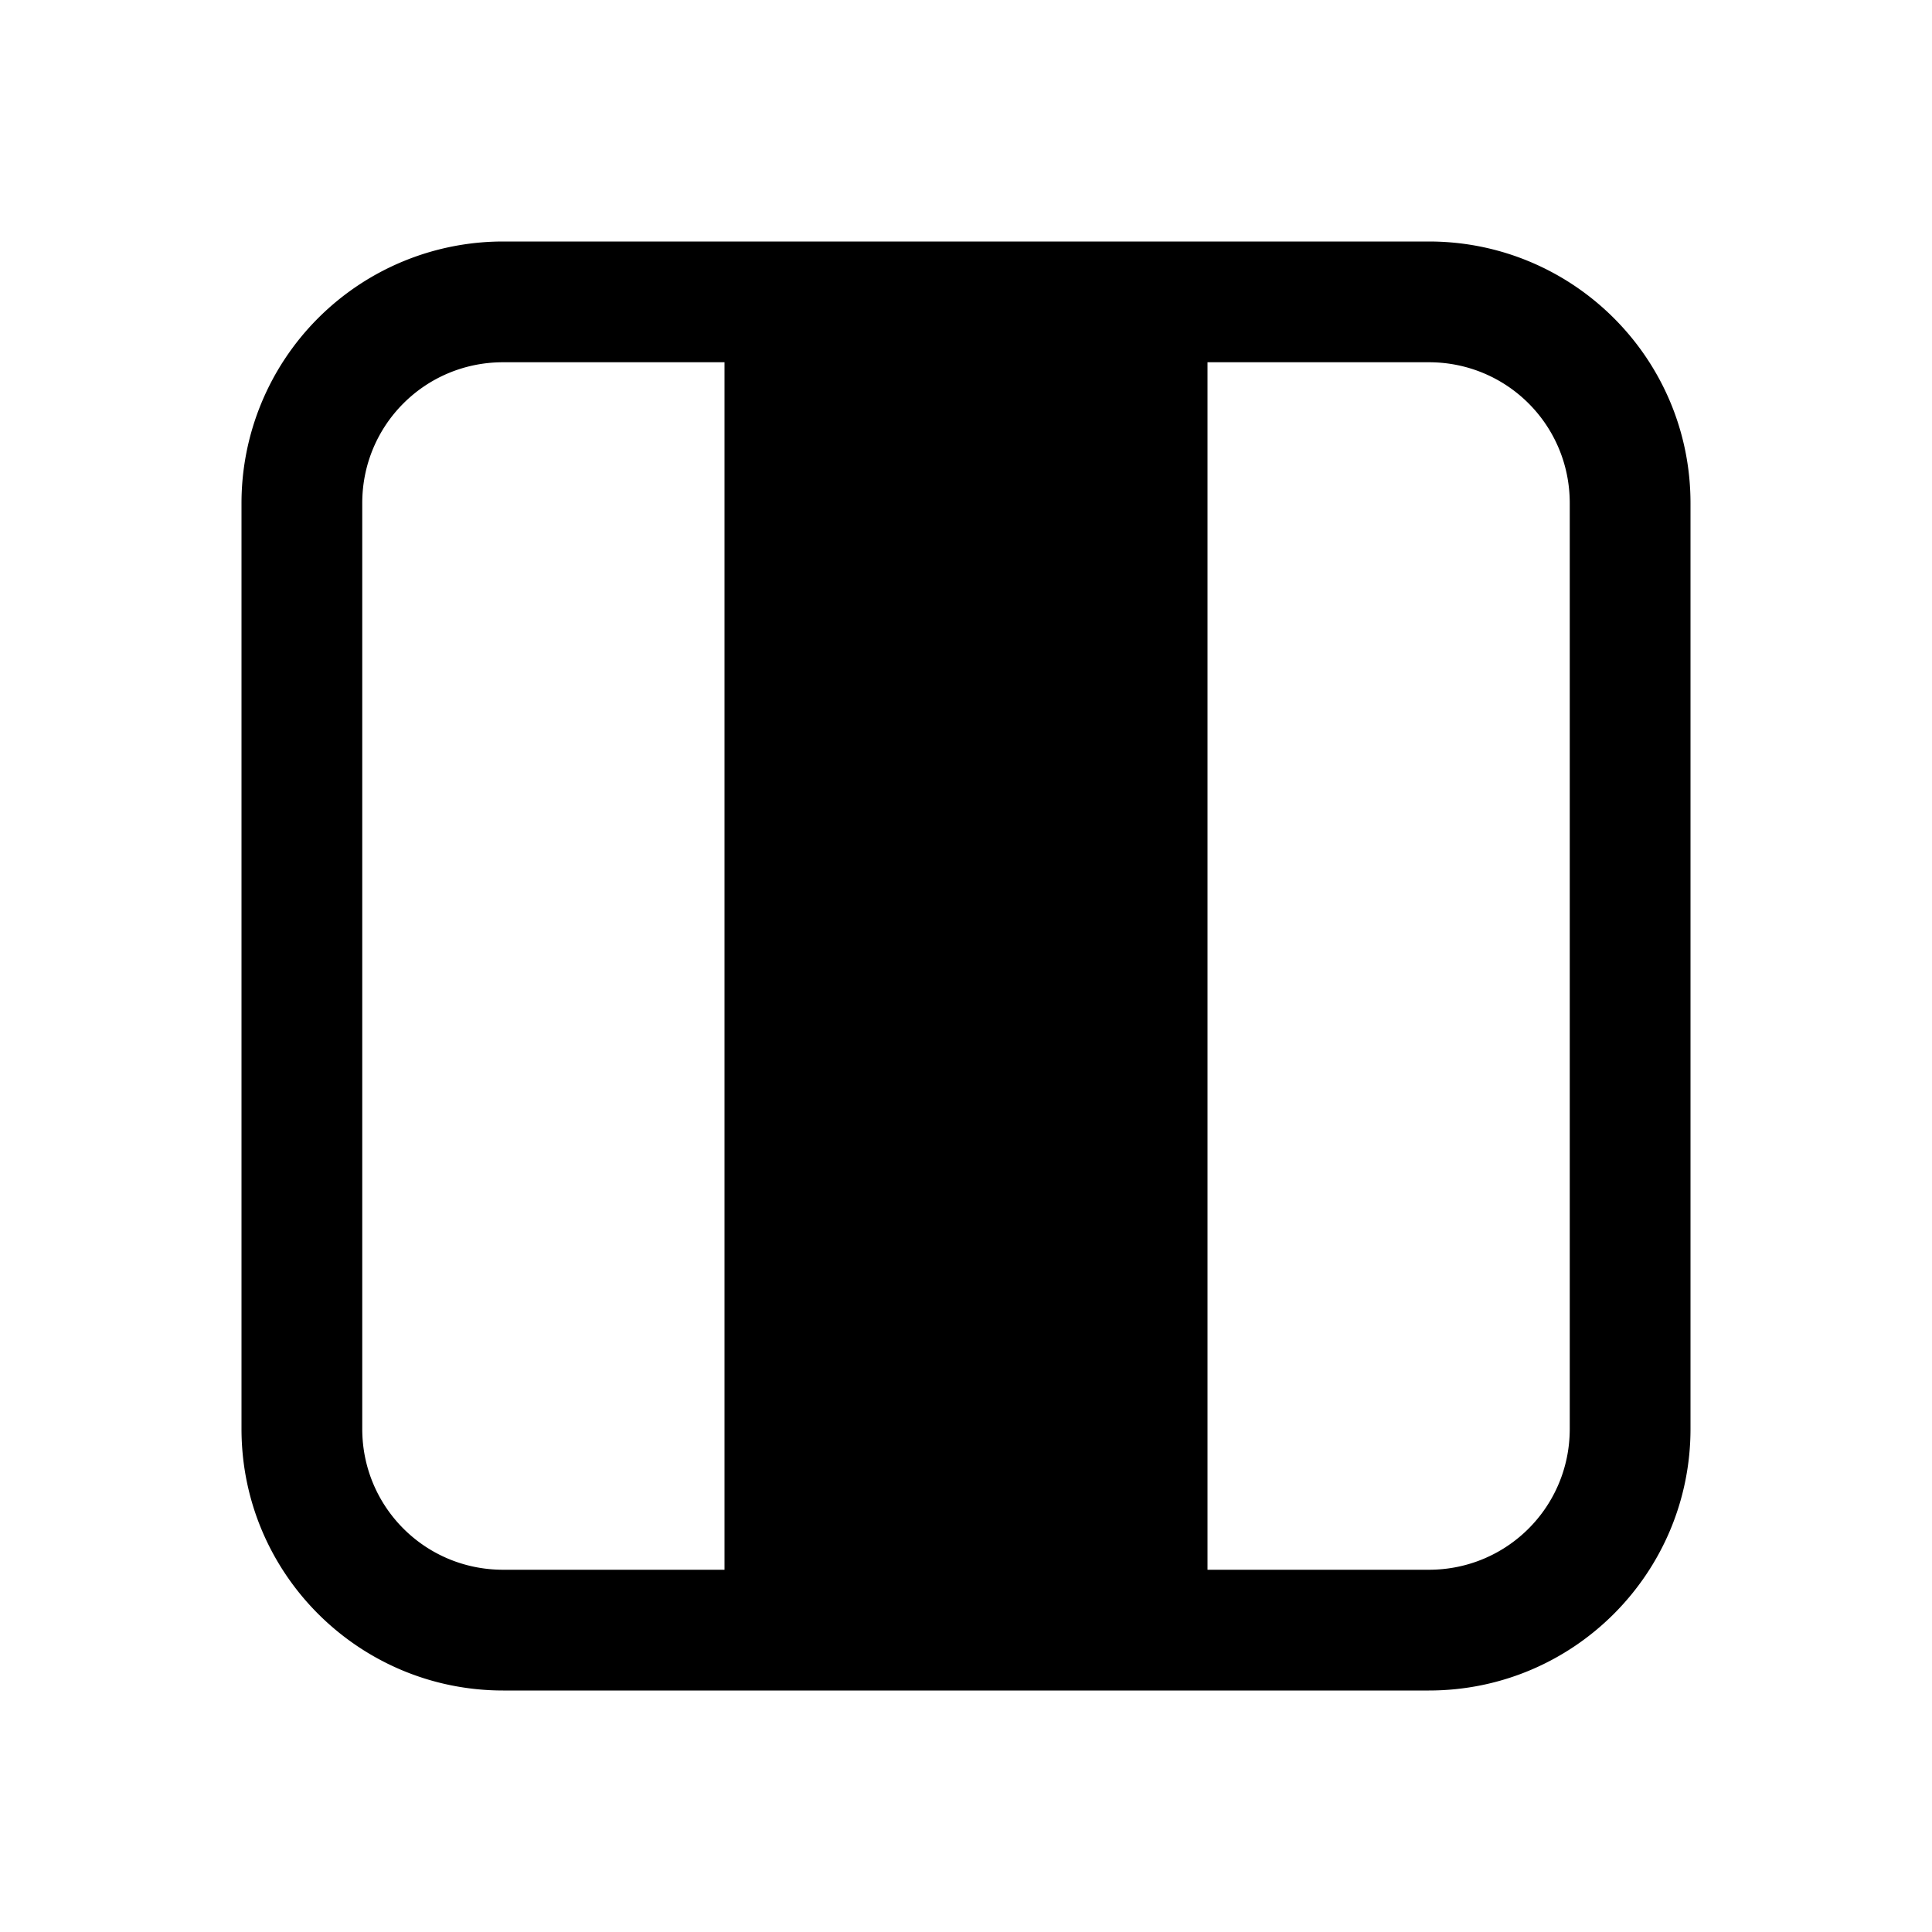 <svg width="24" height="24" viewBox="0 0 24 24" xmlns="http://www.w3.org/2000/svg"><path d="M6.25 3A3.25 3.25 0 0 0 3 6.25v11.5C3 19.55 4.46 21 6.25 21h11.5c1.8 0 3.25-1.46 3.25-3.25V6.25C21 4.45 19.54 3 17.75 3H6.25ZM4.5 6.25c0-.97.78-1.75 1.75-1.75H9v15H6.25c-.97 0-1.75-.78-1.75-1.75V6.25ZM15 19.5v-15h2.75c.97 0 1.75.78 1.75 1.75v11.5c0 .97-.78 1.75-1.75 1.75H15Z"/></svg>